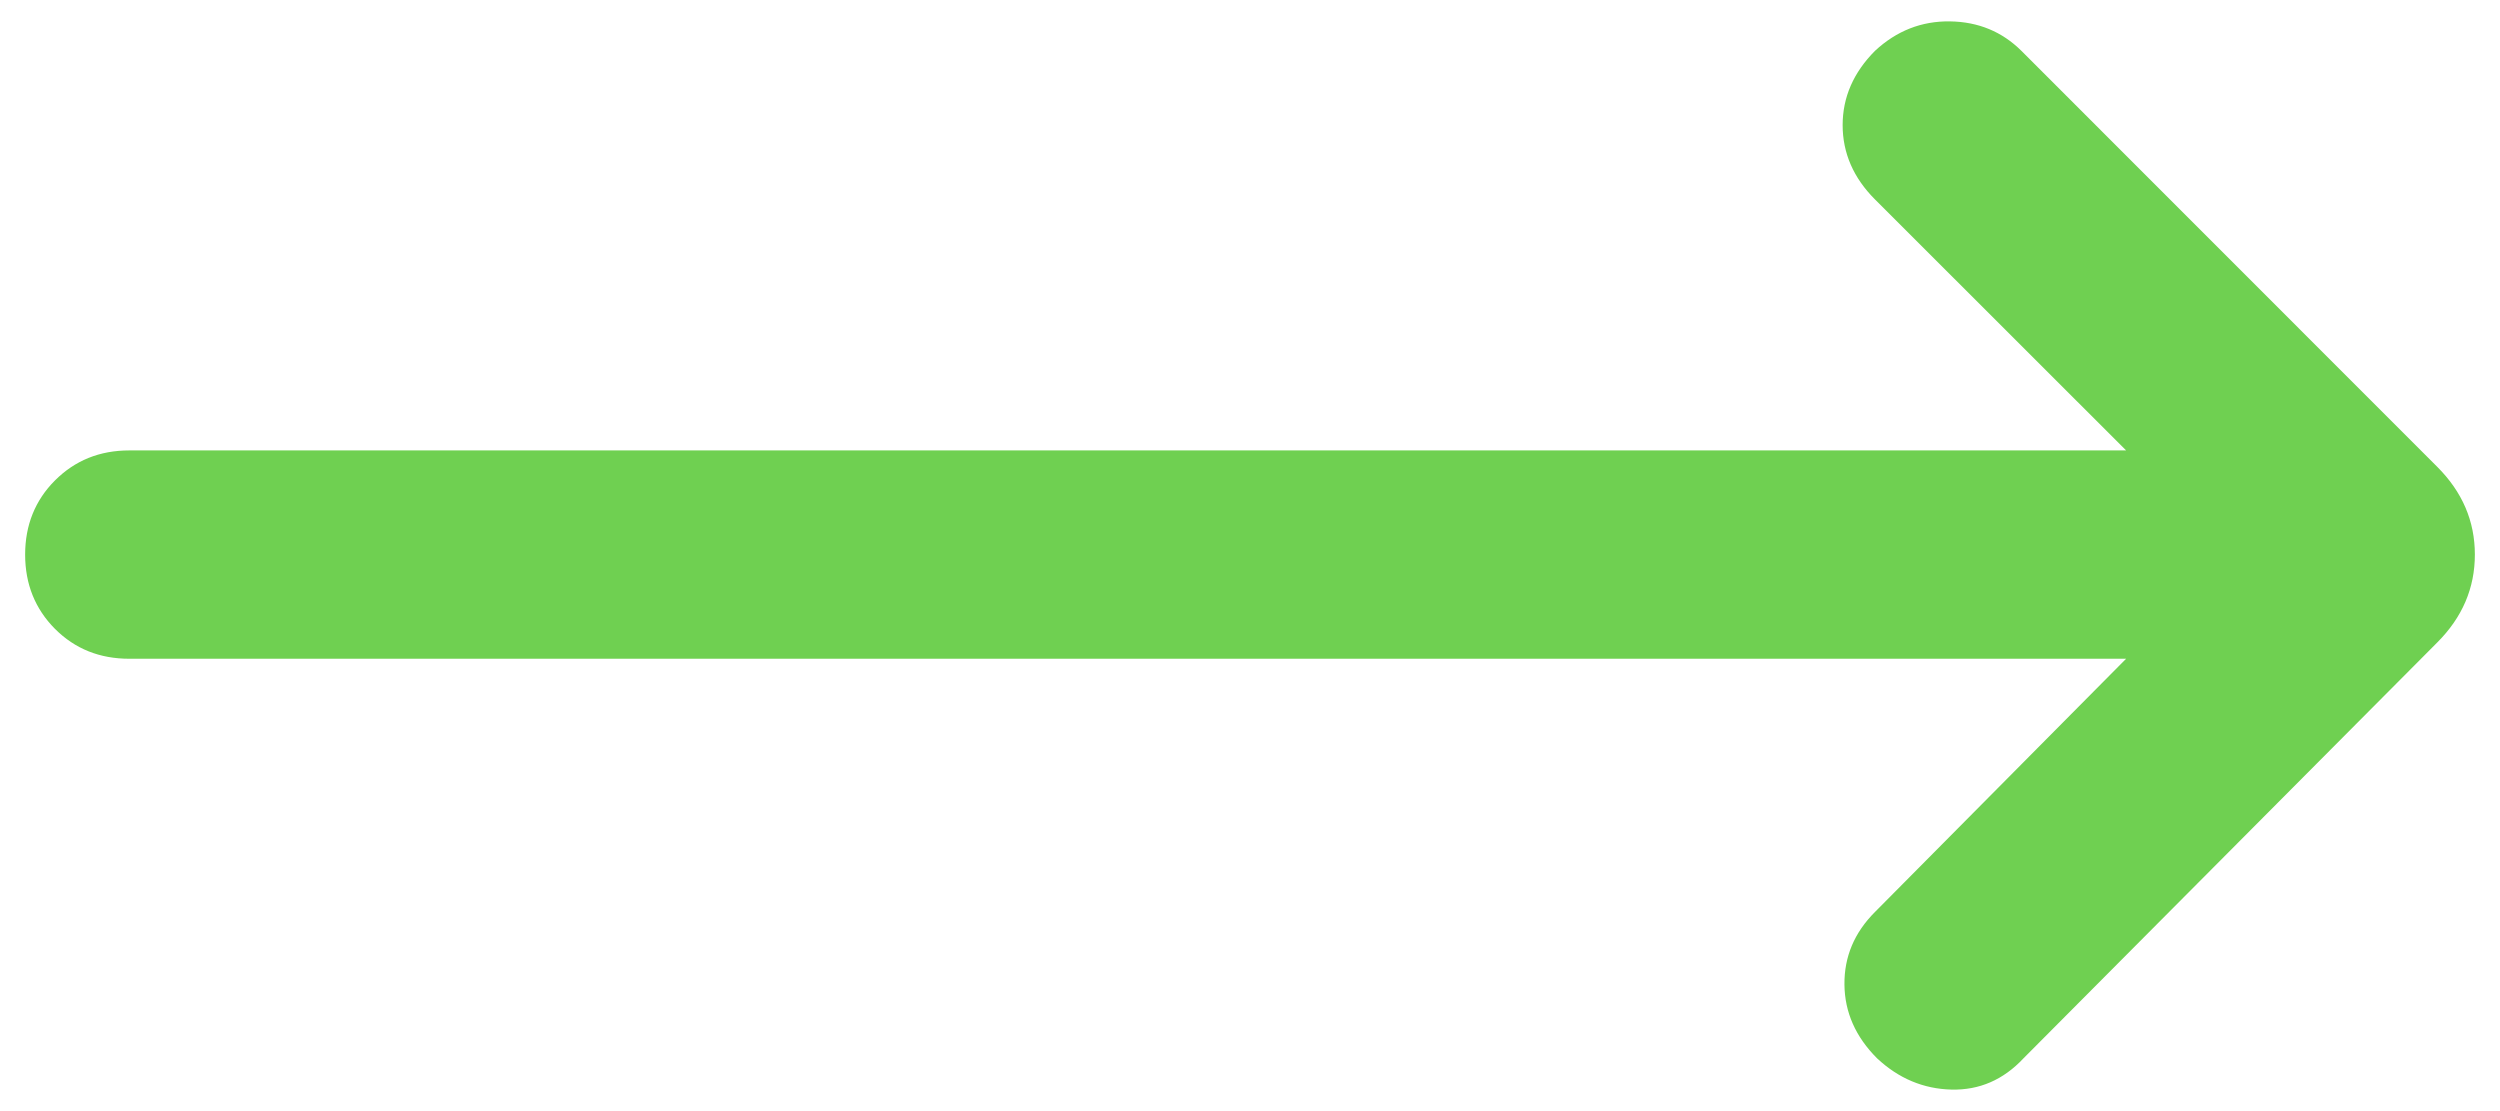 <svg width="18" height="8" viewBox="0 0 18 8" fill="none" xmlns="http://www.w3.org/2000/svg">
<path d="M15.308 3.243H0.931C0.718 3.243 0.54 3.315 0.396 3.459C0.253 3.602 0.181 3.781 0.181 3.993C0.181 4.206 0.253 4.384 0.396 4.528C0.54 4.672 0.718 4.743 0.931 4.743H15.308L13.5 6.566C13.351 6.715 13.278 6.889 13.28 7.089C13.282 7.288 13.36 7.465 13.515 7.62C13.67 7.765 13.849 7.84 14.05 7.845C14.251 7.85 14.424 7.775 14.569 7.62L17.548 4.626C17.729 4.445 17.819 4.234 17.819 3.993C17.819 3.752 17.729 3.542 17.548 3.361L14.554 0.366C14.415 0.228 14.244 0.157 14.04 0.154C13.835 0.151 13.655 0.222 13.5 0.366C13.345 0.522 13.267 0.7 13.267 0.901C13.267 1.102 13.345 1.281 13.5 1.436L15.308 3.243Z" fill="#6FD051"/>
</svg>
